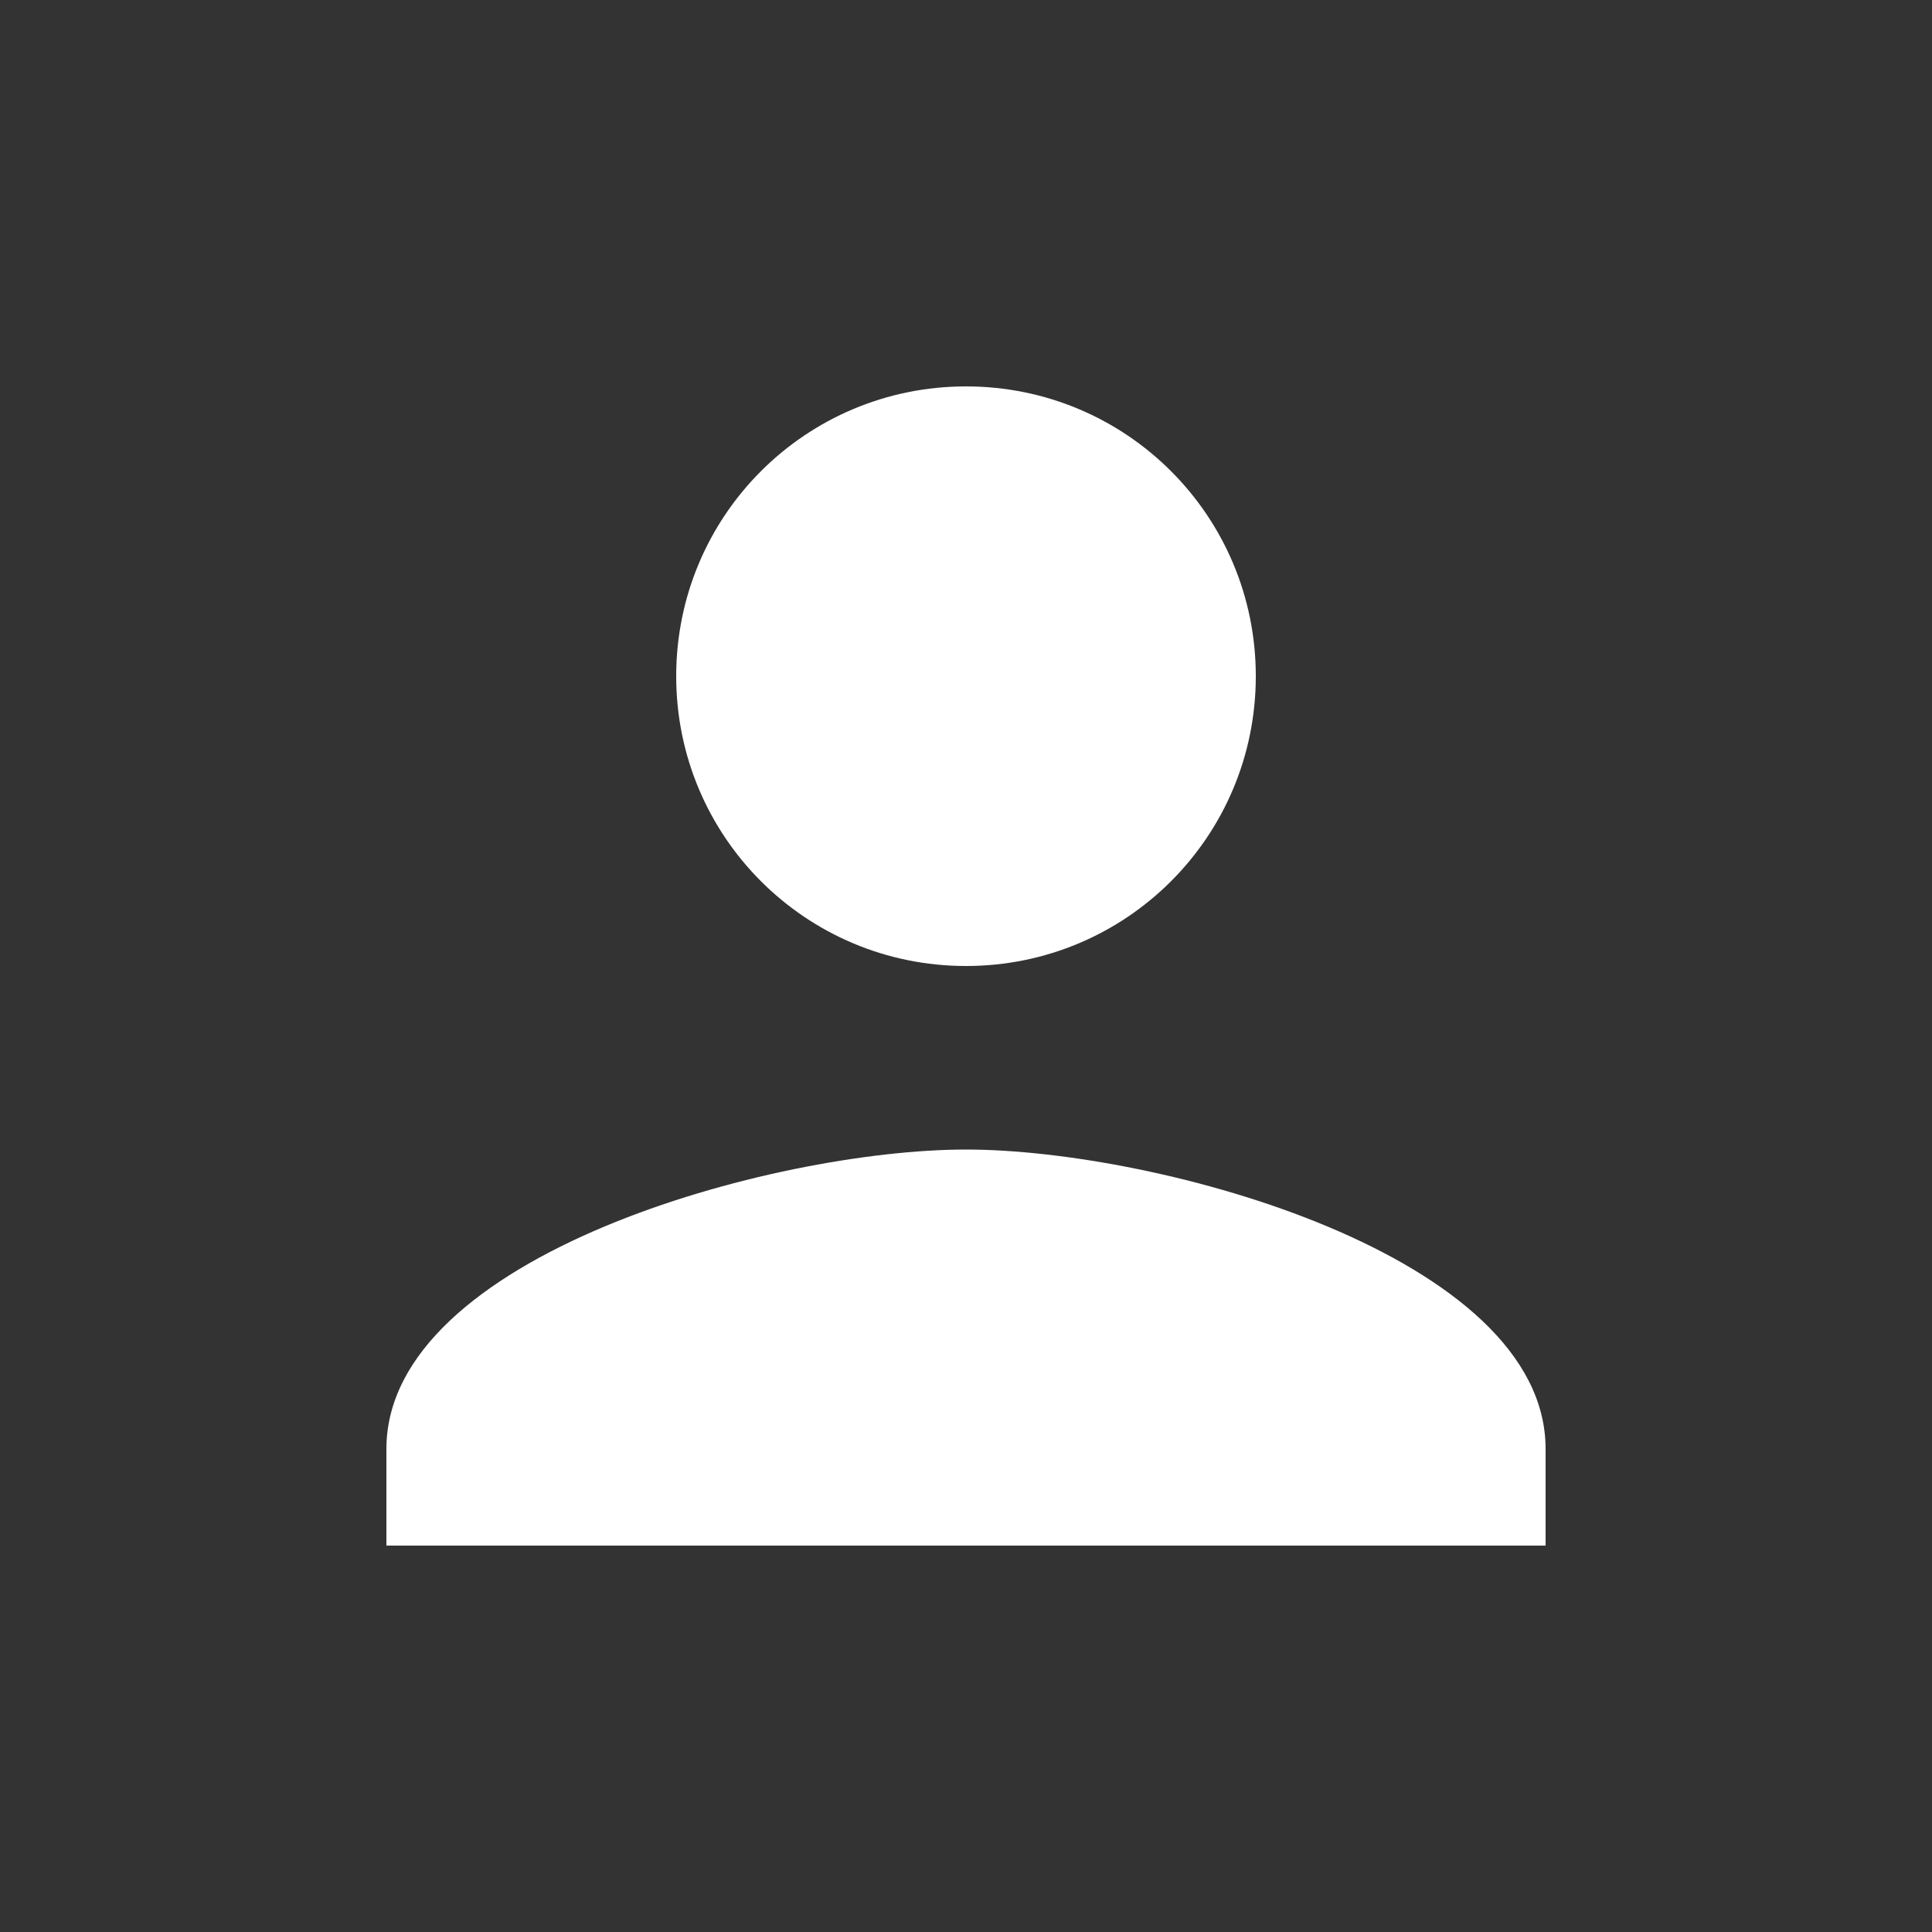 <?xml version="1.0" encoding="UTF-8"?>
<svg width="20px" height="20px" viewBox="0 0 20 20" version="1.1" xmlns="http://www.w3.org/2000/svg" xmlns:xlink="http://www.w3.org/1999/xlink">
    <rect x="0" y="0" width="20" height="20" fill="#333333" stroke="none"/>
    <!-- Generator: Sketch 40.3 (33839) - http://www.bohemiancoding.com/sketch -->
    <title>Artboard</title>
    <desc>Created with Sketch.</desc>
    <defs></defs>
    <g id="Page-1" stroke="none" stroke-width="1" fill="none" fill-rule="evenodd">
        <g id="Artboard" fill="#FFFFFF">
            <path d="M13,7 C13,8.66 11.66,10 10,10 C8.34,10 7,8.66 7,7 C7,5.34 8.34,4 10,4 C11.66,4 13,5.34 13,7 L13,7 Z M4,15 C4,13 8,11.9 10,11.9 C12,11.9 16,13 16,15 L16,16 L4,16 L4,15 L4,15 Z" id="Shape"></path>
        </g>
    </g>
</svg>